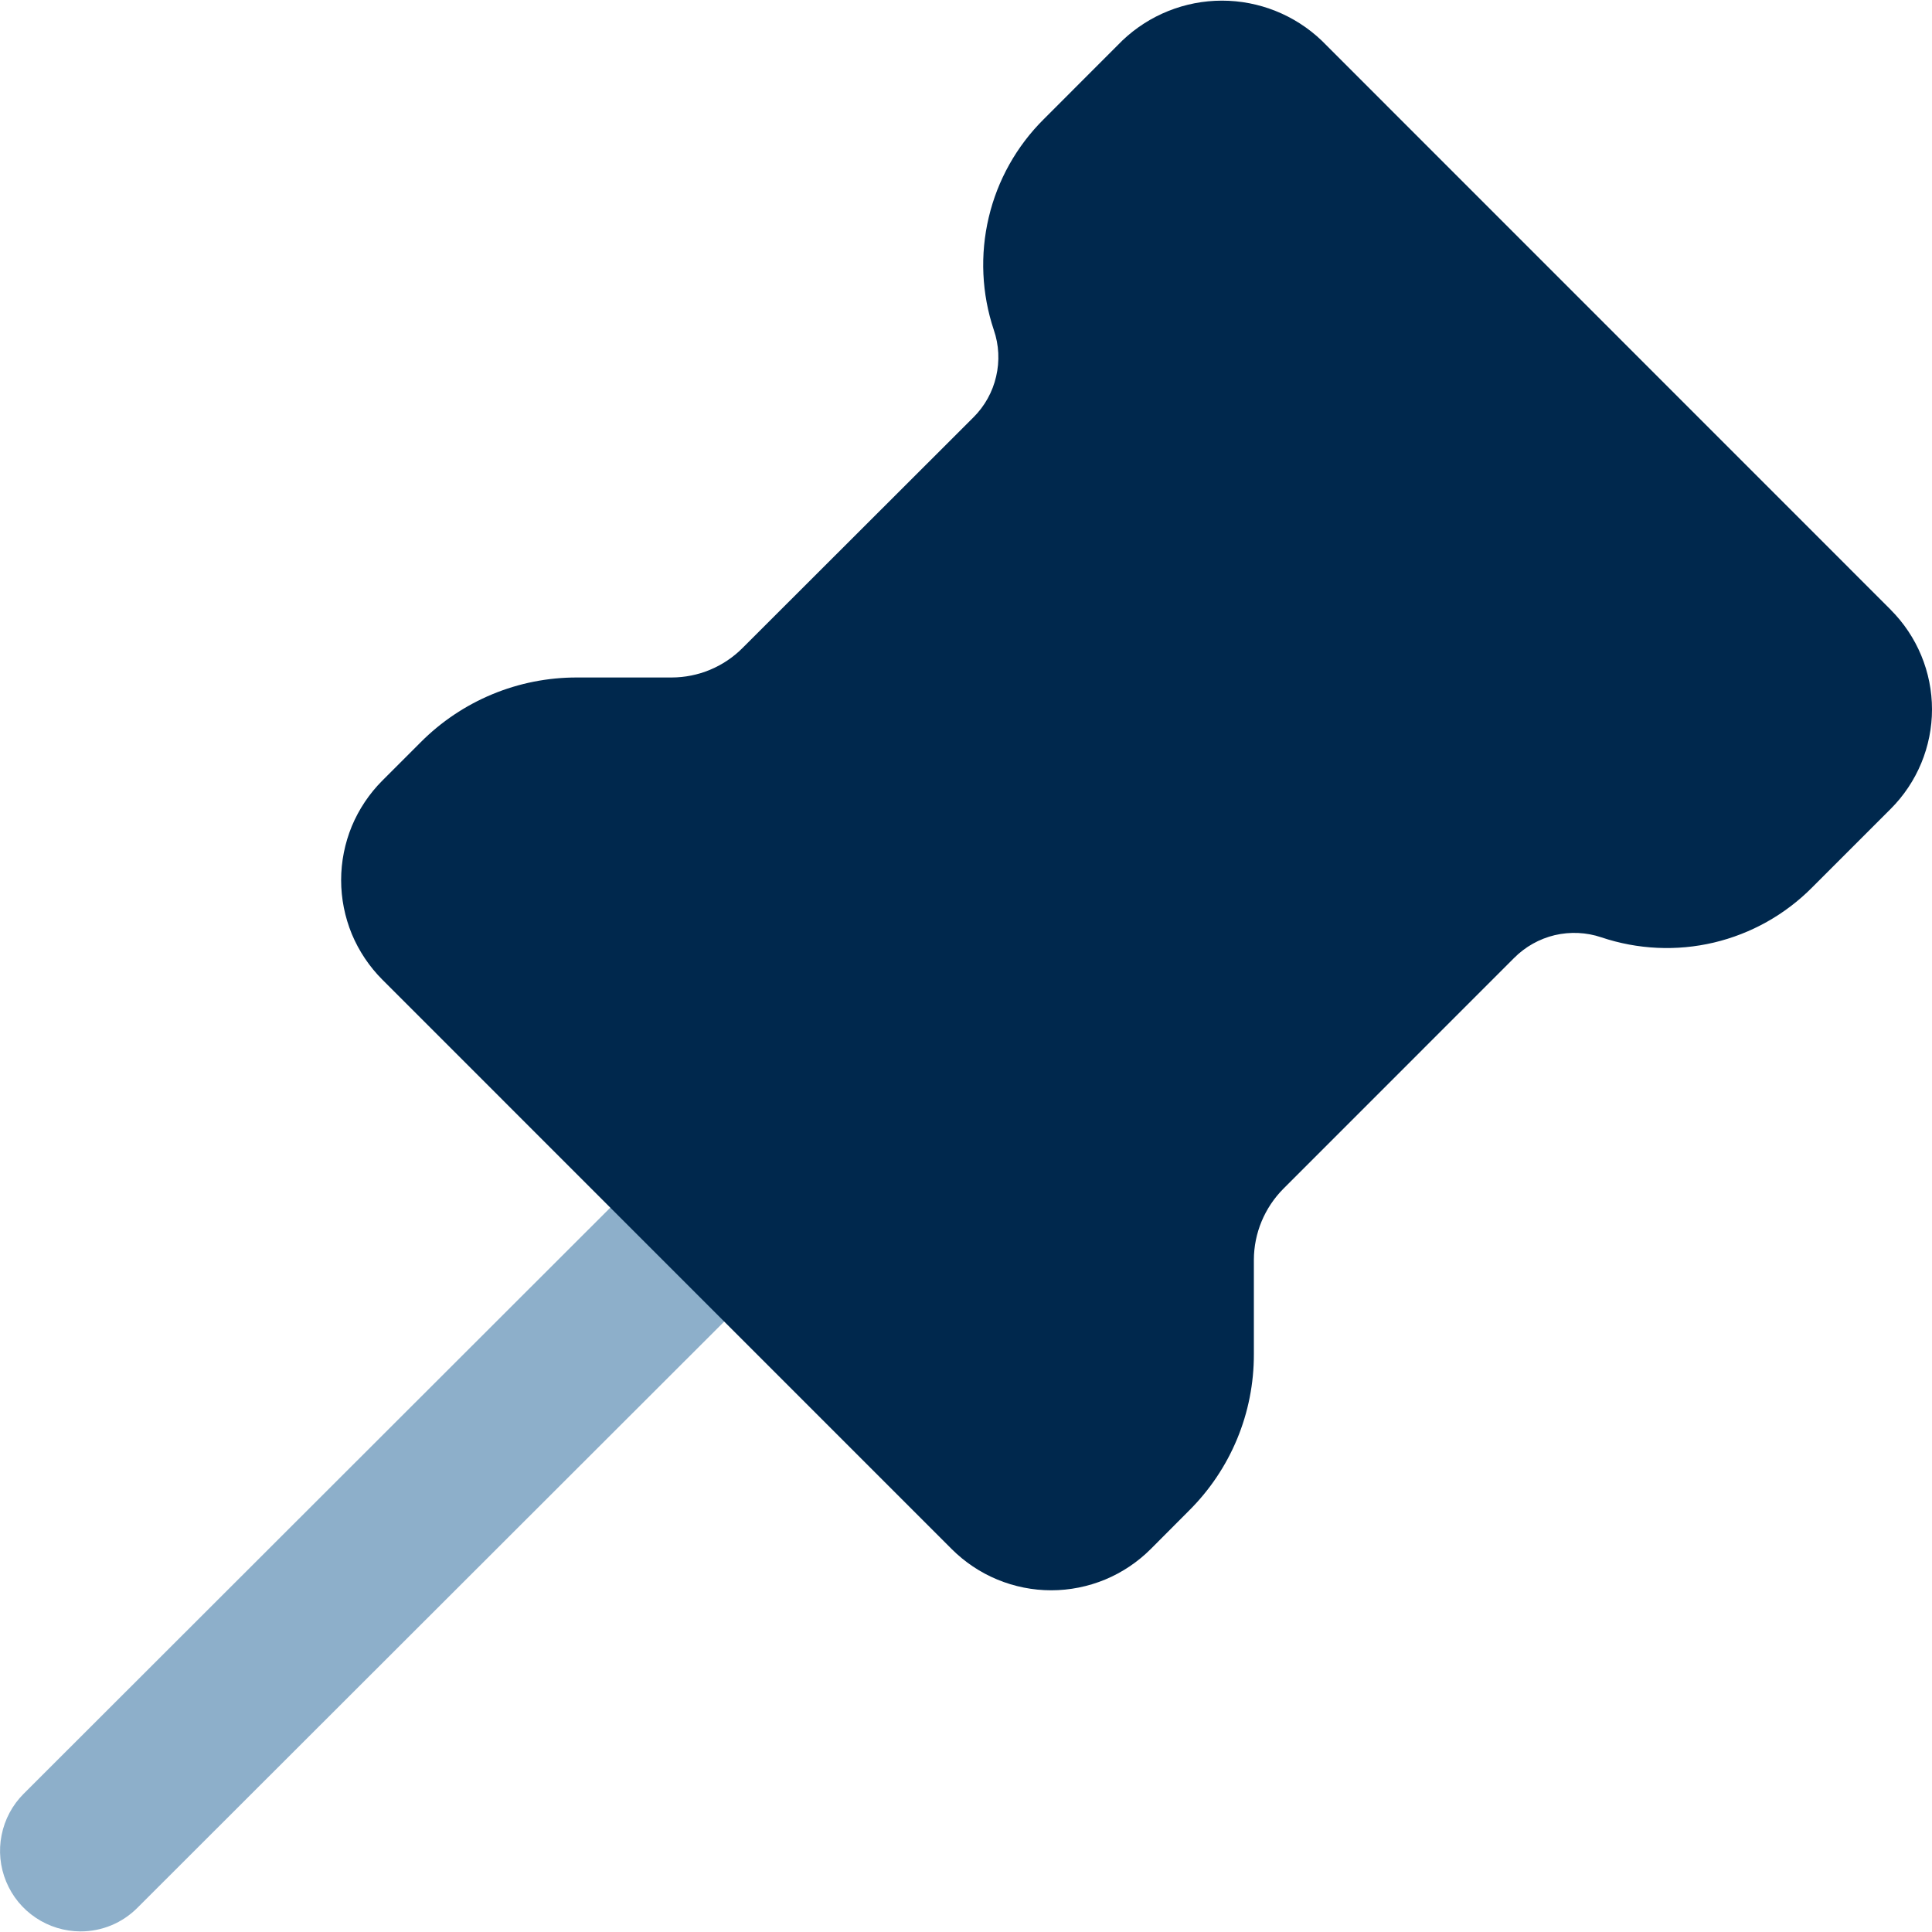 <svg width="30" height="30" viewBox="0 0 30 30" fill="none" xmlns="http://www.w3.org/2000/svg">
<g clip-path="url(#clip0_2101_578)">
<path d="M1.25 29.991C1.003 29.99 0.761 29.917 0.556 29.779C0.35 29.642 0.19 29.446 0.096 29.218C0.001 28.989 -0.024 28.738 0.025 28.495C0.073 28.252 0.192 28.029 0.367 27.854L10.454 17.776C10.689 17.542 11.007 17.41 11.339 17.411C11.67 17.411 11.988 17.543 12.223 17.777C12.457 18.012 12.589 18.33 12.588 18.662C12.588 18.994 12.456 19.311 12.222 19.546L2.134 29.624C2.018 29.74 1.881 29.833 1.729 29.896C1.577 29.959 1.415 29.991 1.25 29.991Z" fill="#8DAFCA"/>
<path d="M29.36 9.469L20.522 0.629C20.105 0.232 19.551 0.01 18.975 0.01C18.399 0.01 17.845 0.232 17.428 0.629L16.207 1.851C15.786 2.269 15.489 2.798 15.353 3.376C15.216 3.955 15.243 4.56 15.432 5.124C15.512 5.356 15.524 5.607 15.468 5.846C15.413 6.086 15.291 6.305 15.117 6.479L11.529 10.063C11.238 10.355 10.842 10.519 10.43 10.52H8.96C8.509 10.519 8.062 10.607 7.645 10.78C7.228 10.953 6.849 11.207 6.531 11.527L5.938 12.12C5.735 12.323 5.574 12.564 5.463 12.829C5.354 13.095 5.297 13.379 5.297 13.666C5.297 13.954 5.354 14.238 5.463 14.504C5.574 14.769 5.735 15.01 5.938 15.213L14.776 24.052C14.979 24.255 15.22 24.417 15.486 24.527C15.751 24.637 16.036 24.694 16.323 24.694C16.61 24.694 16.895 24.637 17.161 24.527C17.426 24.417 17.667 24.255 17.87 24.052L18.463 23.457C18.783 23.139 19.037 22.761 19.21 22.344C19.383 21.927 19.471 21.48 19.47 21.028V19.563C19.471 19.149 19.636 18.753 19.928 18.459L23.51 14.876C23.684 14.701 23.903 14.578 24.142 14.521C24.382 14.465 24.633 14.476 24.866 14.555C25.429 14.744 26.034 14.773 26.613 14.636C27.191 14.499 27.719 14.203 28.138 13.781L29.359 12.56C29.562 12.357 29.723 12.116 29.833 11.851C29.943 11.586 30 11.302 30 11.015C30 10.727 29.943 10.443 29.833 10.178C29.723 9.913 29.562 9.672 29.359 9.469H29.36Z" fill="#00284D"/>
</g>
<defs>
<clipPath id="clip0_2101_578">
<rect width="30" height="30" fill="white"/>
</clipPath>
</defs>
</svg>
